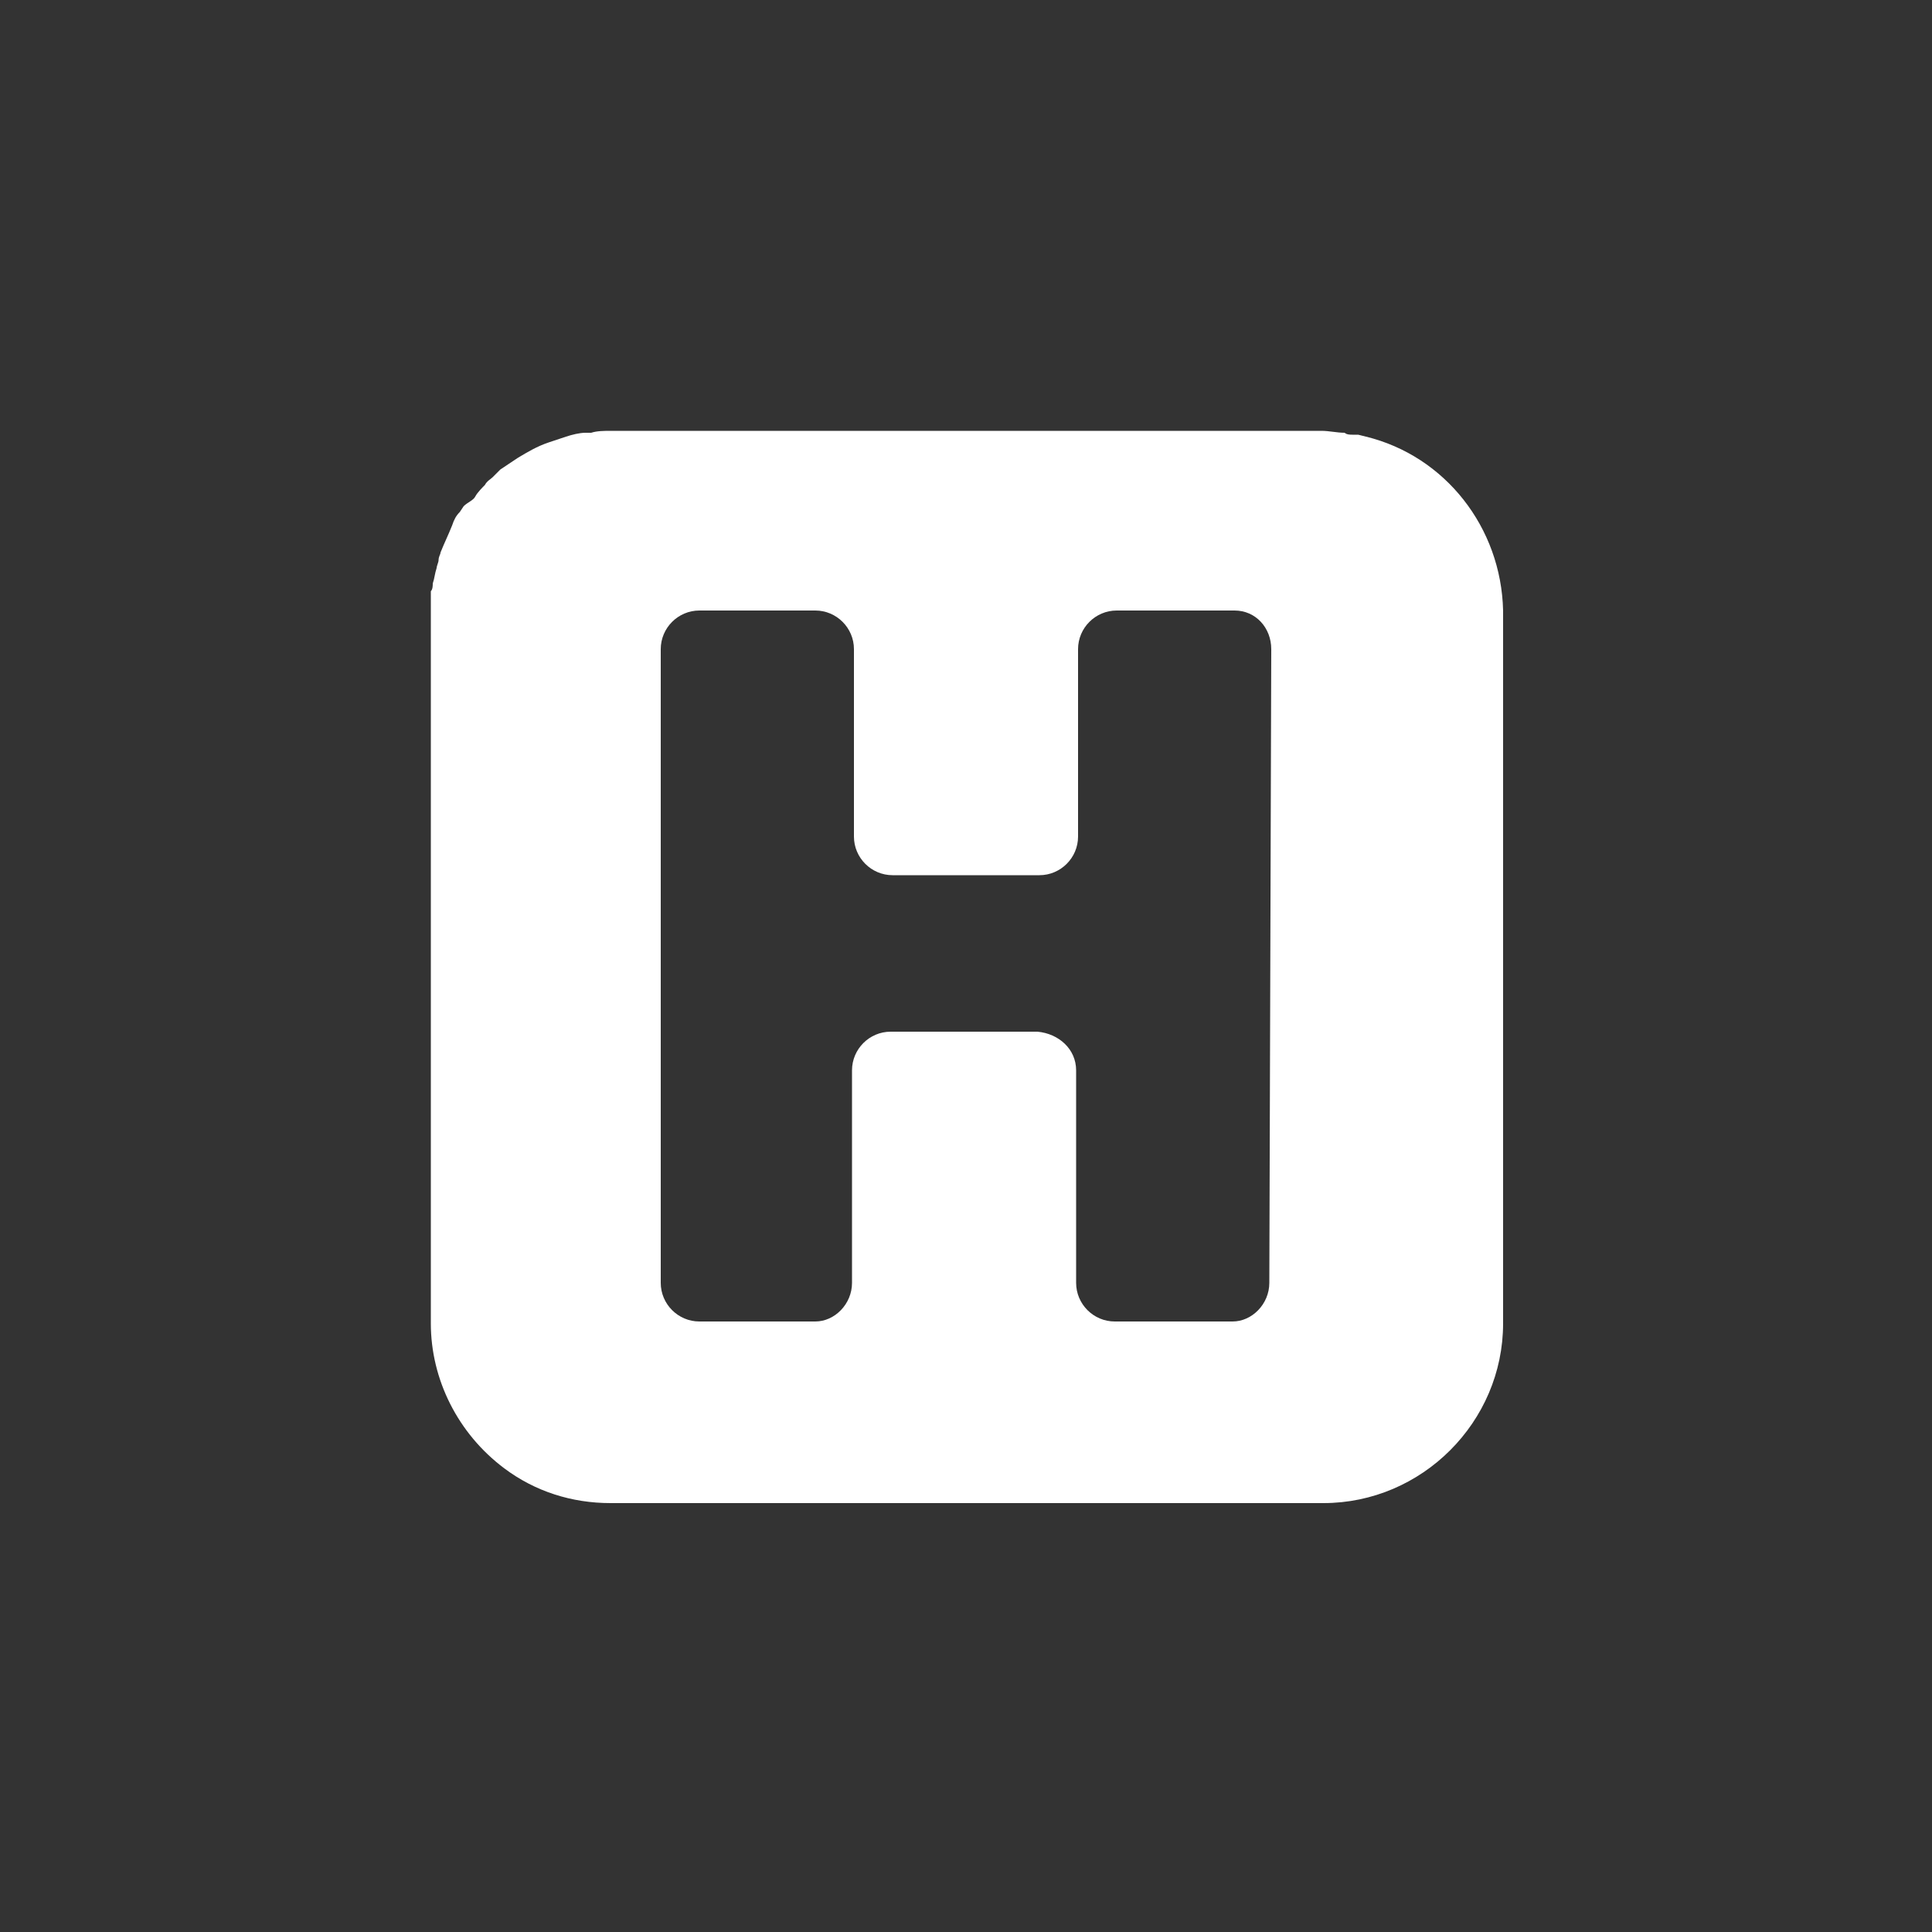 <?xml version="1.0" encoding="utf-8"?>
<!-- Generator: Adobe Illustrator 26.0.1, SVG Export Plug-In . SVG Version: 6.00 Build 0)  -->
<svg version="1.1" id="Calque_1" xmlns="http://www.w3.org/2000/svg" xmlns:xlink="http://www.w3.org/1999/xlink" x="0px" y="0px"
	 viewBox="0 0 100 100" style="enable-background:new 0 0 100 100;" xml:space="preserve">
<rect x="0" y="0" width="100" height="100" fill="#333333" stroke="none"/>
<style type="text/css">
	.st0{fill:#FFFFFF;}
</style>
<path id="Tracé_56" class="st0" d="M70.7,22.6L70.7,22.6l-0.4-0.1l-0.3,0c-0.1,0-0.3,0-0.4-0.1c-0.4,0-0.8-0.1-1.2-0.1H31.6
	c-0.3,0-0.7,0-1,0.1h-0.3c-0.3,0-0.7,0.1-1,0.2c-0.3,0.1-0.6,0.2-0.9,0.3c-0.6,0.2-1.1,0.5-1.6,0.8c-0.3,0.2-0.6,0.4-0.9,0.6
	l-0.4,0.4c-0.1,0.1-0.3,0.2-0.4,0.4c-0.1,0.1-0.4,0.4-0.5,0.6S24.2,26,24,26.2l-0.2,0.3c-0.2,0.2-0.3,0.4-0.4,0.7
	c-0.2,0.5-0.4,0.9-0.6,1.4c0,0.1-0.1,0.2-0.1,0.4c0,0.1-0.1,0.3-0.1,0.4c-0.1,0.3-0.1,0.5-0.2,0.8c0,0.1,0,0.3-0.1,0.4
	c0,0.3,0,0.6,0,1v36.9c0,2.9,1.4,5.7,3.8,7.5c1.6,1.2,3.5,1.8,5.5,1.8h36.9c5.1,0,9.3-4.2,9.3-9.3V31.6
	C77.7,27.3,74.8,23.6,70.7,22.6z M65.7,66.4c0,1.1-0.9,2-1.9,2h-6.1c-1.1,0-2-0.9-2-2v-11c0-1.1-0.9-1.9-2-2h-7.6c-1.1,0-2,0.9-2,2
	v11c0,1.1-0.9,2-1.9,2h-6c-1.1,0-2-0.9-2-2V33.6c0-1.1,0.9-2,2-2h6c1.1,0,2,0.9,2,2v9.7c0,1.1,0.9,2,2,2h7.6c1.1,0,2-0.9,2-2v-9.7
	c0-1.1,0.9-2,2-2h6.1c1.1,0,1.9,0.9,1.9,2L65.7,66.4z"/>
</svg>
